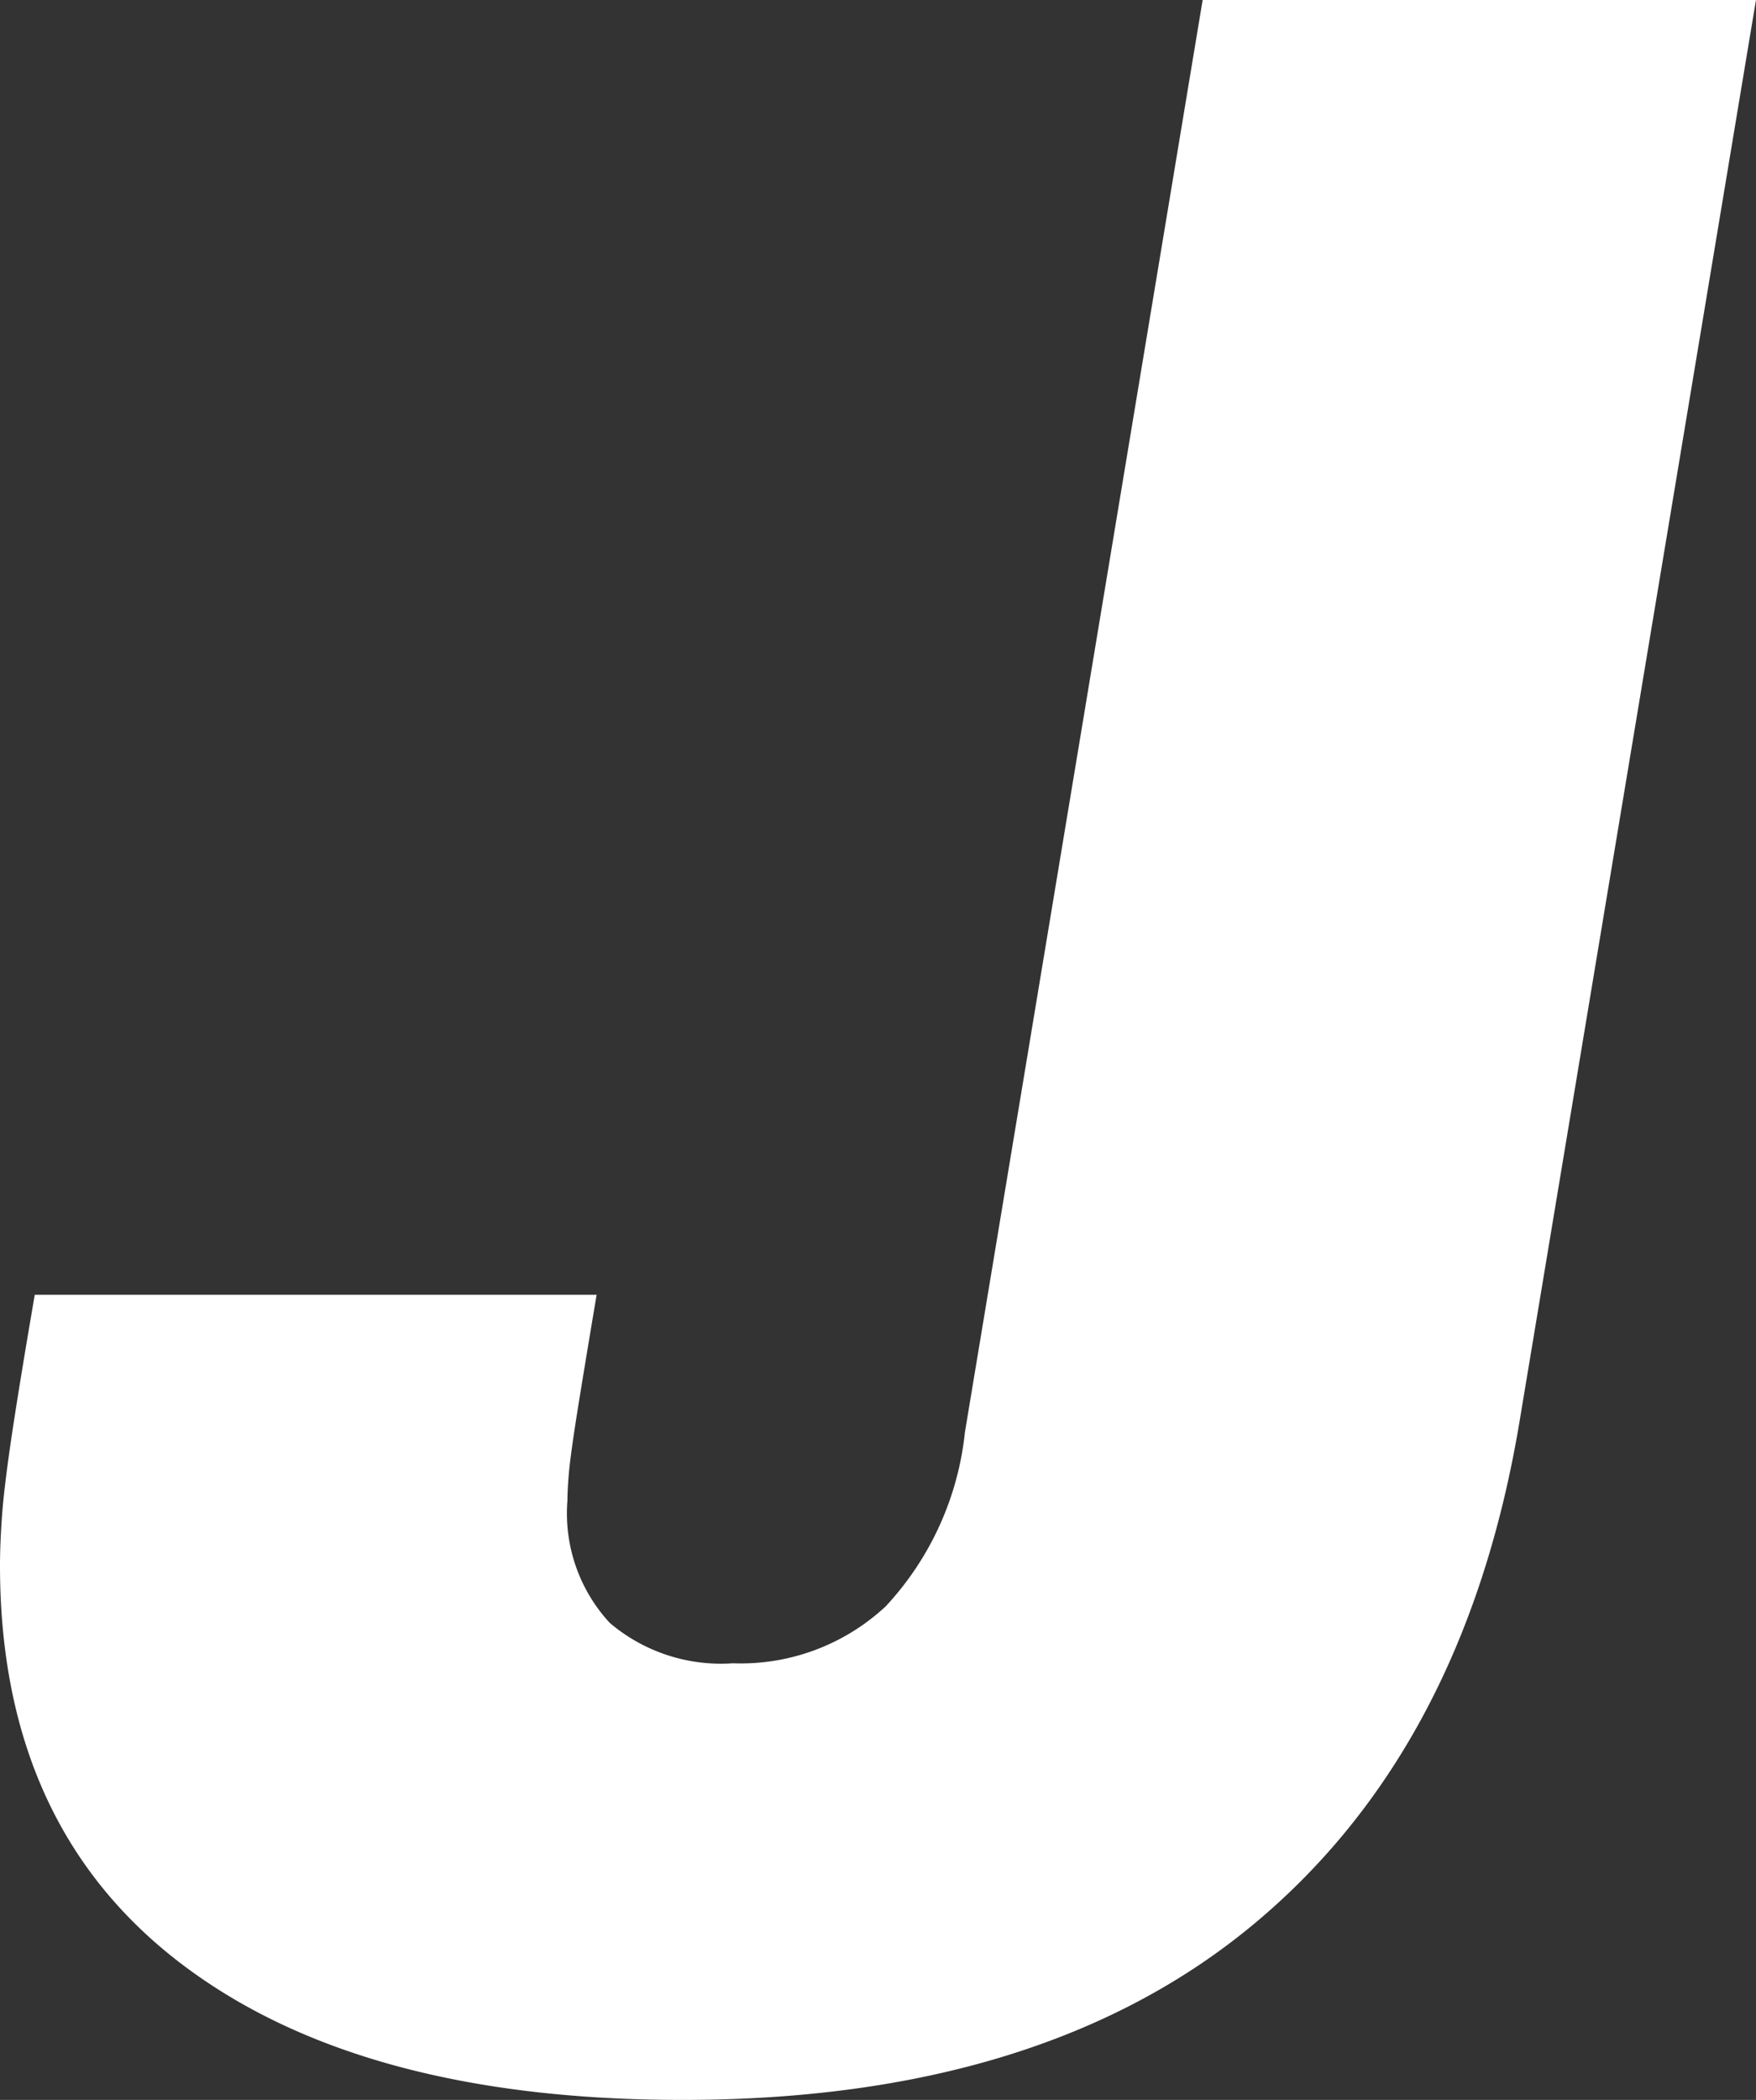 <svg xmlns="http://www.w3.org/2000/svg" width="38.235" height="45.712"><rect width="100%" height="100%" fill="#333333" stroke="none"/><path fill="#fff" d="M26.187-.004 21.01 31.178a6.567 6.567 0 0 1-1.723 3.788 4.63 4.63 0 0 1-3.33 1.241 3.741 3.741 0 0 1-2.679-.878 3.512 3.512 0 0 1-.923-2.664q0-.211.03-.575t.167-1.241q.139-.877.439-2.664H.757q-.333 1.938-.5 3.058t-.212 1.741c-.03.411-.045.777-.045 1.1q0 5.628 3.9 8.628t10.959 3q7.842 0 12.443-3.829t5.785-10.944L38.235-.004Z" data-name="パス 7621"/></svg>